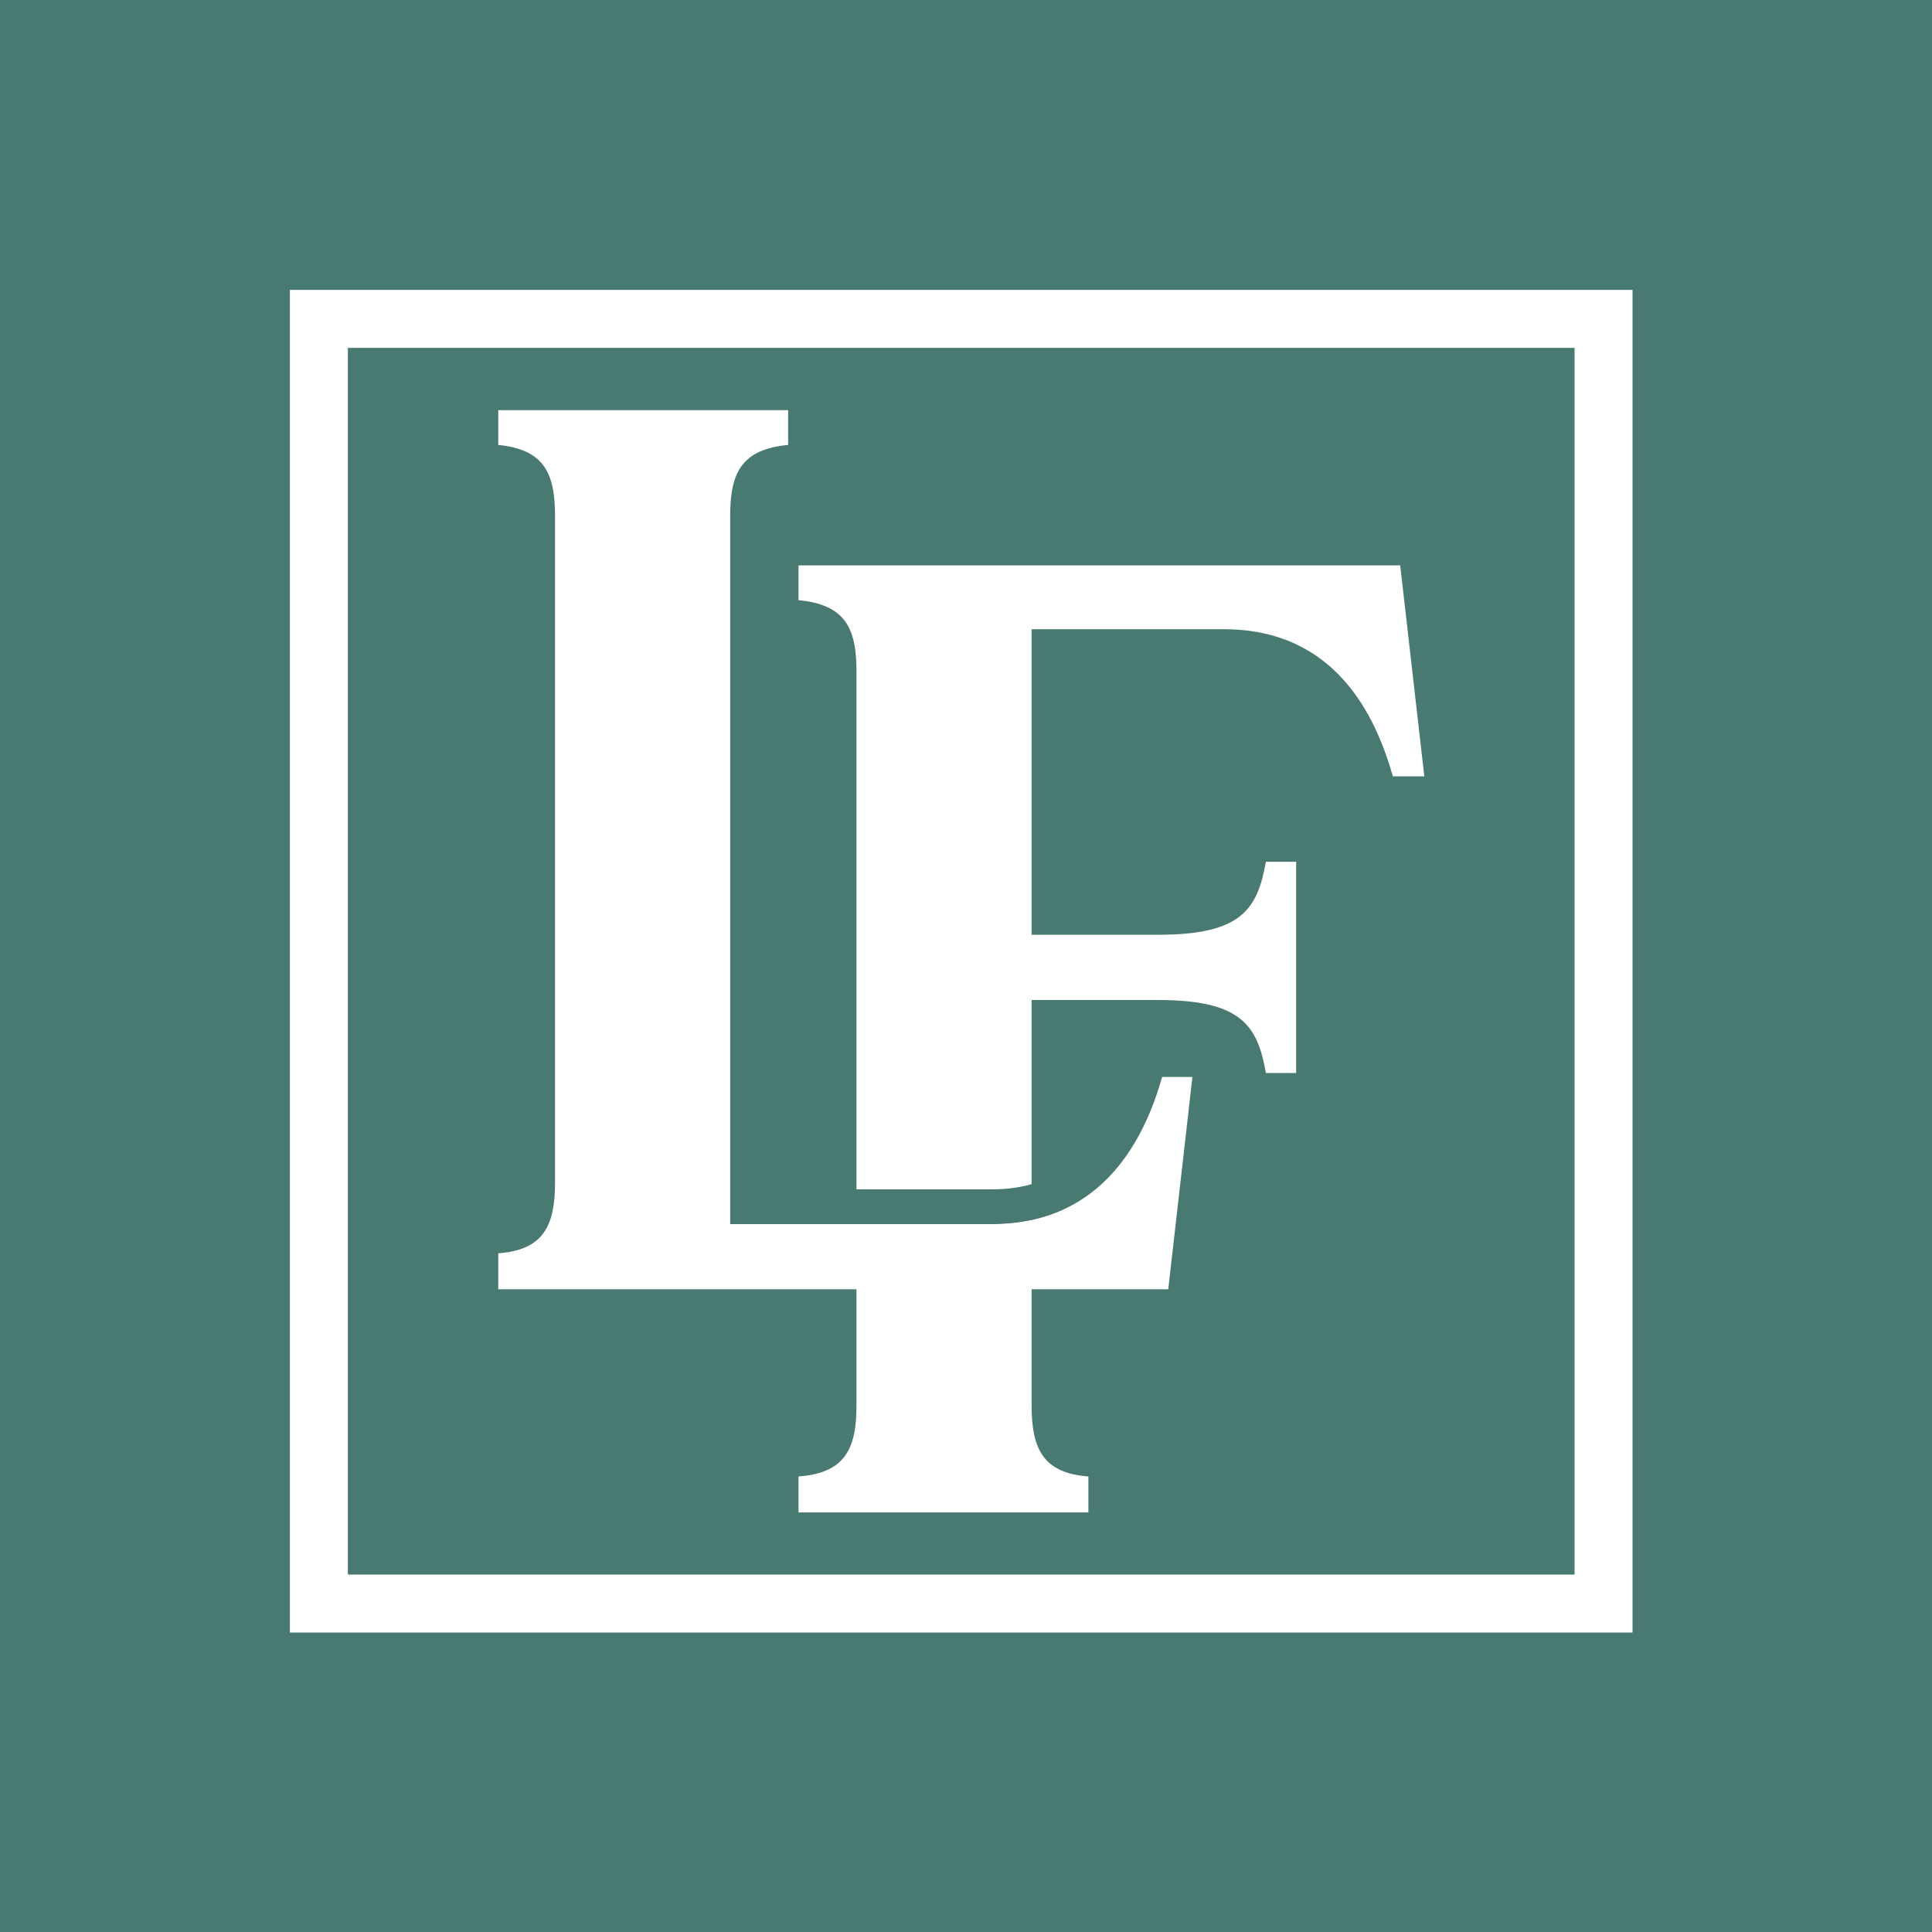 <svg xmlns="http://www.w3.org/2000/svg" width="100" height="100" viewBox="0 0 100 100" fill="none"><rect width="100" height="100" fill="#497A72"></rect><path d="M60.153 55.744C59.274 58.828 57.152 63.36 51.336 63.36H37.794V26.689C37.794 24.423 38.419 23.256 40.794 23.029V21.23H25.79V23.029C28.104 23.263 28.729 24.423 28.729 26.689V61.211C28.729 63.477 28.104 64.699 25.79 64.871V66.732H60.469L61.719 55.744H60.153Z" fill="white"></path><path d="M44.331 63.367V72.761C44.331 75.027 43.706 76.249 41.33 76.421V78.282H56.335V76.421C54.021 76.249 53.396 75.027 53.396 72.761V63.161C52.764 63.298 52.084 63.374 51.342 63.374H44.331V63.367Z" fill="white"></path><path d="M72.466 29.265H41.33V31.064C43.706 31.297 44.331 32.458 44.331 34.724V61.561H51.342C52.098 61.561 52.778 61.465 53.396 61.293V51.761H59.961C64.273 51.761 65.091 53.1 65.523 55.538H67.089V44.606H65.523C65.084 47.05 64.273 48.383 59.961 48.383H53.396V32.568H63.339C69.156 32.568 71.216 37.1 72.095 40.183H73.722L72.473 29.251L72.466 29.265Z" fill="white"></path><path d="M16.505 16.505H83V83H16.505V16.505Z" stroke="white" stroke-width="3" stroke-miterlimit="3.75"></path></svg>